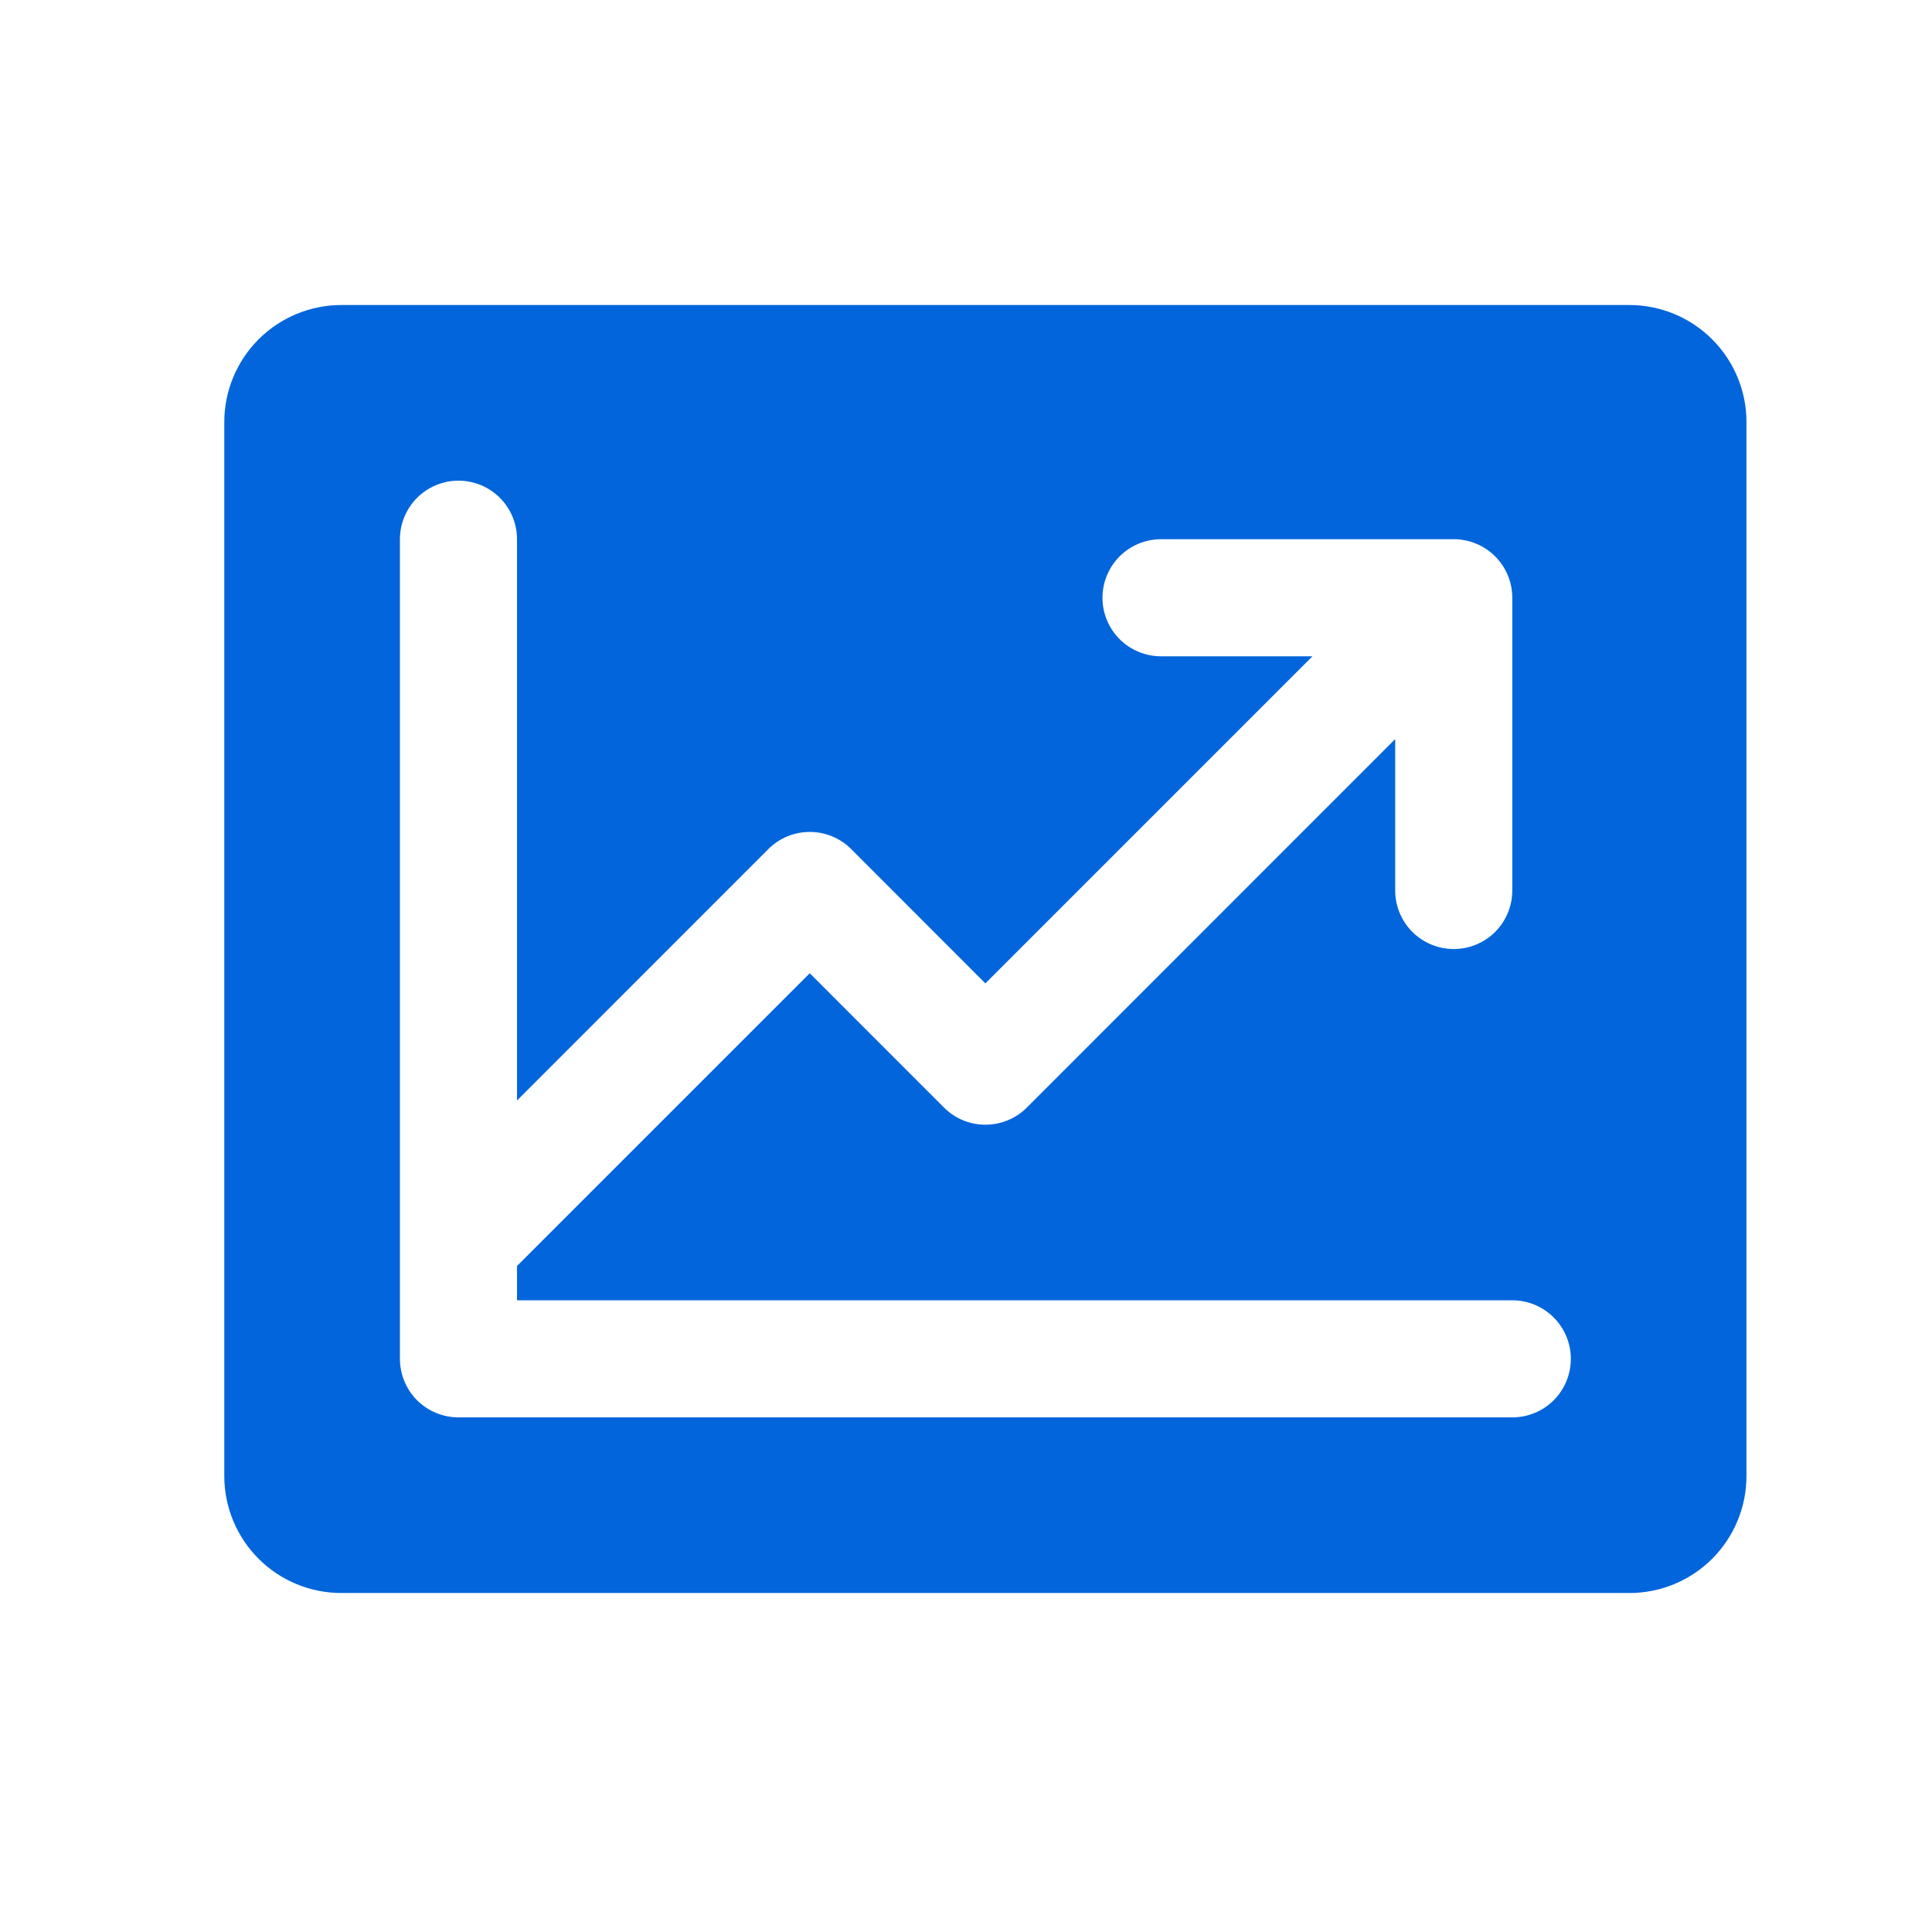 <?xml version="1.0" encoding="UTF-8"?>
<svg xmlns="http://www.w3.org/2000/svg" width="33" height="33" viewBox="0 0 33 33" fill="none">
  <g clip-path="url(#clip0_237_13405)">
    <path d="M27.831 5.21H5.831C5.301 5.21 4.792 5.421 4.417 5.796C4.042 6.171 3.831 6.68 3.831 7.21V25.21C3.831 25.741 4.042 26.25 4.417 26.625C4.792 27 5.301 27.21 5.831 27.21H27.831C28.362 27.21 28.87 27 29.245 26.625C29.621 26.25 29.831 25.741 29.831 25.21V7.21C29.831 6.68 29.621 6.171 29.245 5.796C28.87 5.421 28.362 5.21 27.831 5.21ZM25.831 24.21H7.831C7.566 24.21 7.312 24.105 7.124 23.918C6.937 23.73 6.831 23.476 6.831 23.21V9.21C6.831 8.945 6.937 8.691 7.124 8.503C7.312 8.316 7.566 8.21 7.831 8.21C8.097 8.21 8.351 8.316 8.538 8.503C8.726 8.691 8.831 8.945 8.831 9.21V18.797L13.124 14.503C13.217 14.41 13.327 14.336 13.448 14.286C13.57 14.236 13.7 14.21 13.831 14.21C13.963 14.21 14.093 14.236 14.214 14.286C14.336 14.336 14.446 14.41 14.539 14.503L16.831 16.797L22.418 11.21H19.831C19.566 11.21 19.312 11.105 19.124 10.918C18.937 10.73 18.831 10.476 18.831 10.21C18.831 9.945 18.937 9.691 19.124 9.503C19.312 9.316 19.566 9.21 19.831 9.21H24.831C25.096 9.21 25.351 9.316 25.538 9.503C25.726 9.691 25.831 9.945 25.831 10.21V15.21C25.831 15.476 25.726 15.73 25.538 15.918C25.351 16.105 25.096 16.21 24.831 16.21C24.566 16.21 24.312 16.105 24.124 15.918C23.937 15.73 23.831 15.476 23.831 15.21V12.624L17.539 18.918C17.446 19.011 17.336 19.085 17.214 19.135C17.093 19.185 16.963 19.211 16.831 19.211C16.7 19.211 16.57 19.185 16.448 19.135C16.327 19.085 16.217 19.011 16.124 18.918L13.831 16.624L8.831 21.624V22.21H25.831C26.096 22.21 26.351 22.316 26.538 22.503C26.726 22.691 26.831 22.945 26.831 23.21C26.831 23.476 26.726 23.73 26.538 23.918C26.351 24.105 26.096 24.21 25.831 24.21Z" fill="#0265DC"></path>
  </g>
  <defs>
    <clipPath id="clip0_237_13405">
      <rect width="32" height="32" fill="white" transform="translate(0.831 0.21)"></rect>
    </clipPath>
  </defs>
</svg>
